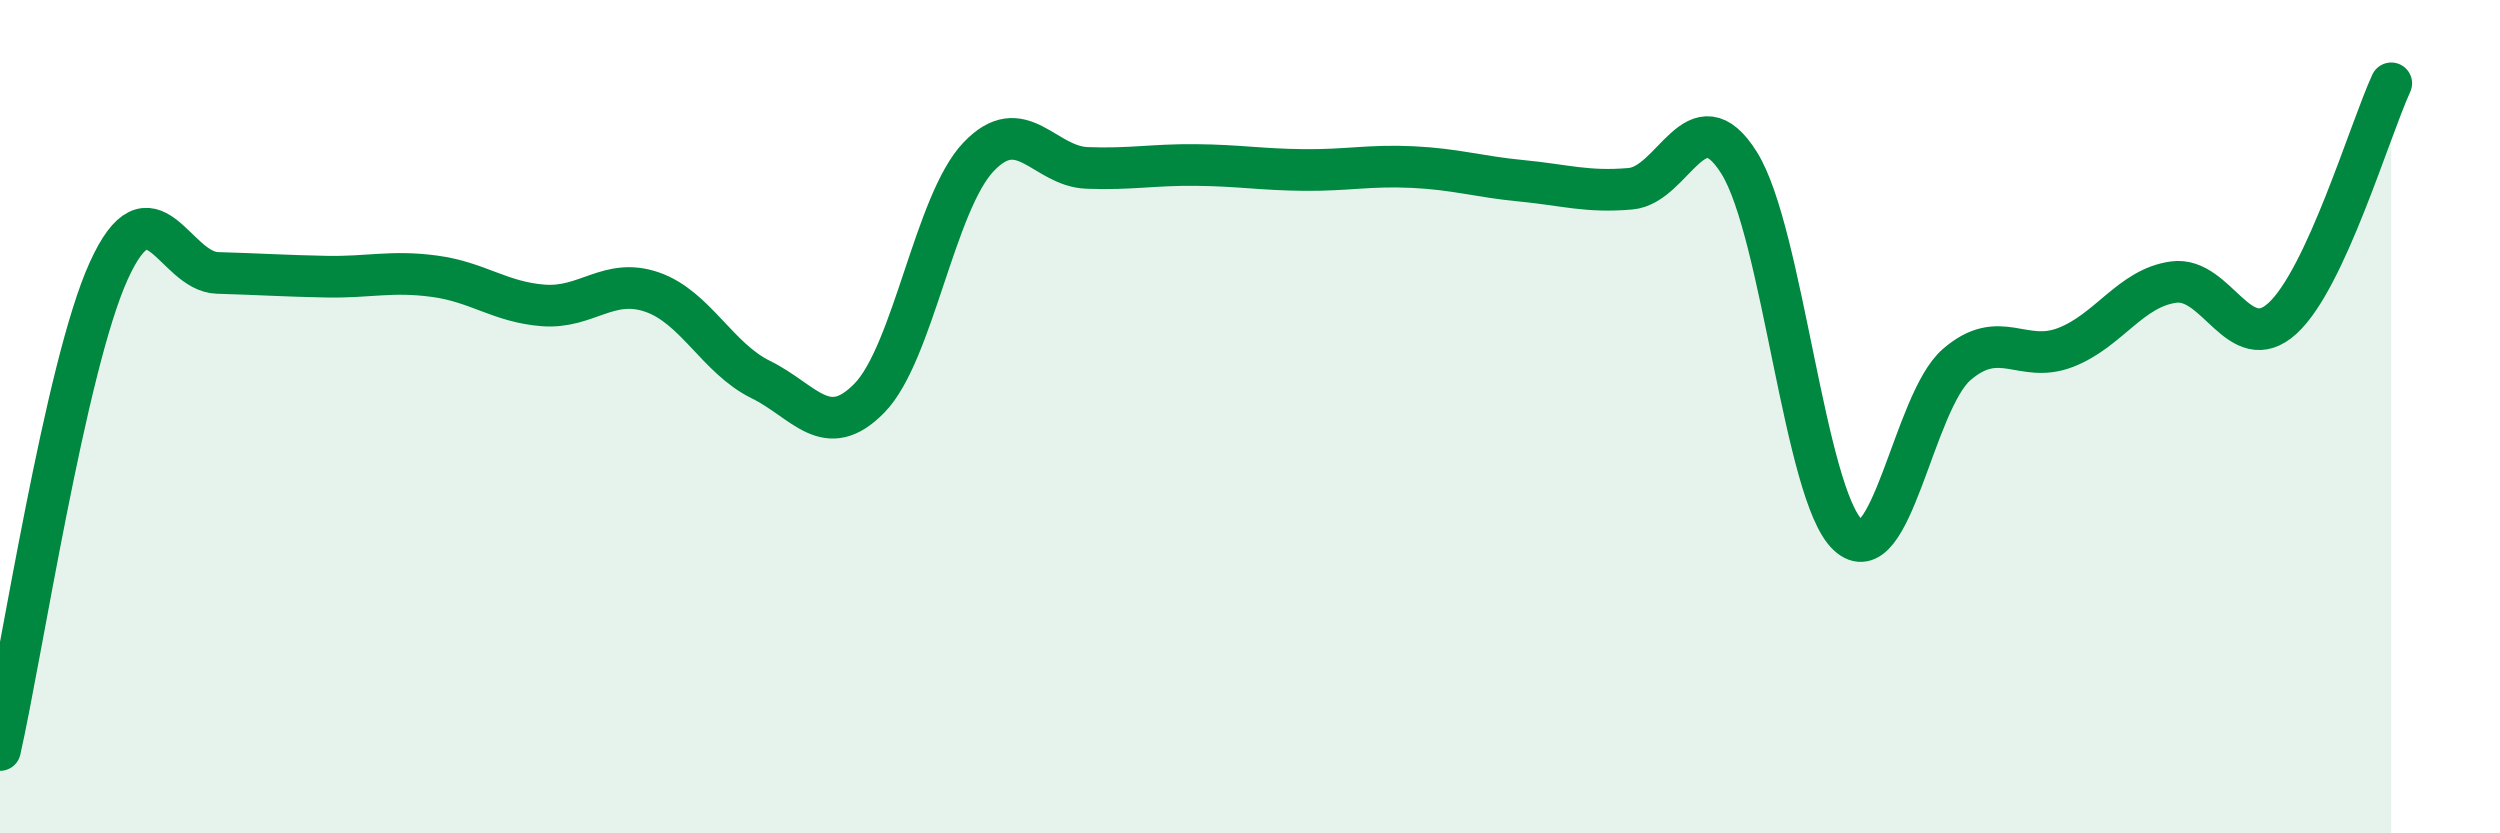 
    <svg width="60" height="20" viewBox="0 0 60 20" xmlns="http://www.w3.org/2000/svg">
      <path
        d="M 0,18 C 0.52,15.7 1.57,8.79 2.61,6.5 C 3.65,4.21 4.18,6.52 5.22,6.55 C 6.26,6.58 6.79,6.62 7.83,6.64 C 8.87,6.66 9.39,6.49 10.43,6.63 C 11.47,6.77 12,7.25 13.04,7.33 C 14.08,7.41 14.61,6.65 15.65,7.01 C 16.69,7.37 17.22,8.6 18.26,9.11 C 19.3,9.62 19.83,10.62 20.87,9.55 C 21.91,8.48 22.44,4.87 23.48,3.77 C 24.52,2.67 25.05,3.99 26.09,4.03 C 27.13,4.07 27.66,3.95 28.7,3.96 C 29.74,3.97 30.26,4.07 31.3,4.08 C 32.34,4.09 32.87,3.96 33.91,4.01 C 34.95,4.06 35.48,4.24 36.52,4.34 C 37.56,4.44 38.09,4.62 39.13,4.53 C 40.17,4.44 40.7,2.25 41.74,3.91 C 42.78,5.57 43.31,11.87 44.35,12.84 C 45.39,13.81 45.92,9.65 46.96,8.75 C 48,7.85 48.53,8.74 49.57,8.34 C 50.61,7.94 51.13,6.91 52.17,6.77 C 53.21,6.63 53.74,8.59 54.78,7.64 C 55.82,6.69 56.87,3.13 57.39,2L57.39 20L0 20Z"
        fill="#008740"
        opacity="0.1"
        stroke-linecap="round"
        stroke-linejoin="round"
      />
      <path
        d="M 0,18 C 0.52,15.7 1.57,8.79 2.61,6.5 C 3.65,4.21 4.18,6.52 5.22,6.55 C 6.26,6.58 6.79,6.62 7.83,6.64 C 8.87,6.66 9.39,6.49 10.43,6.63 C 11.47,6.77 12,7.25 13.04,7.33 C 14.08,7.41 14.61,6.65 15.65,7.01 C 16.69,7.37 17.22,8.6 18.26,9.11 C 19.3,9.62 19.83,10.62 20.87,9.55 C 21.91,8.48 22.44,4.87 23.48,3.77 C 24.52,2.67 25.05,3.99 26.09,4.03 C 27.13,4.07 27.66,3.95 28.7,3.96 C 29.74,3.97 30.26,4.07 31.3,4.08 C 32.34,4.09 32.87,3.96 33.91,4.01 C 34.95,4.06 35.48,4.24 36.52,4.34 C 37.56,4.44 38.09,4.62 39.13,4.53 C 40.17,4.44 40.7,2.25 41.74,3.91 C 42.78,5.57 43.31,11.87 44.35,12.84 C 45.39,13.81 45.92,9.65 46.96,8.75 C 48,7.85 48.53,8.74 49.57,8.34 C 50.61,7.94 51.13,6.91 52.17,6.77 C 53.21,6.63 53.74,8.59 54.78,7.64 C 55.82,6.69 56.87,3.13 57.39,2"
        stroke="#008740"
        stroke-width="1"
        fill="none"
        stroke-linecap="round"
        stroke-linejoin="round"
      />
    </svg>
  